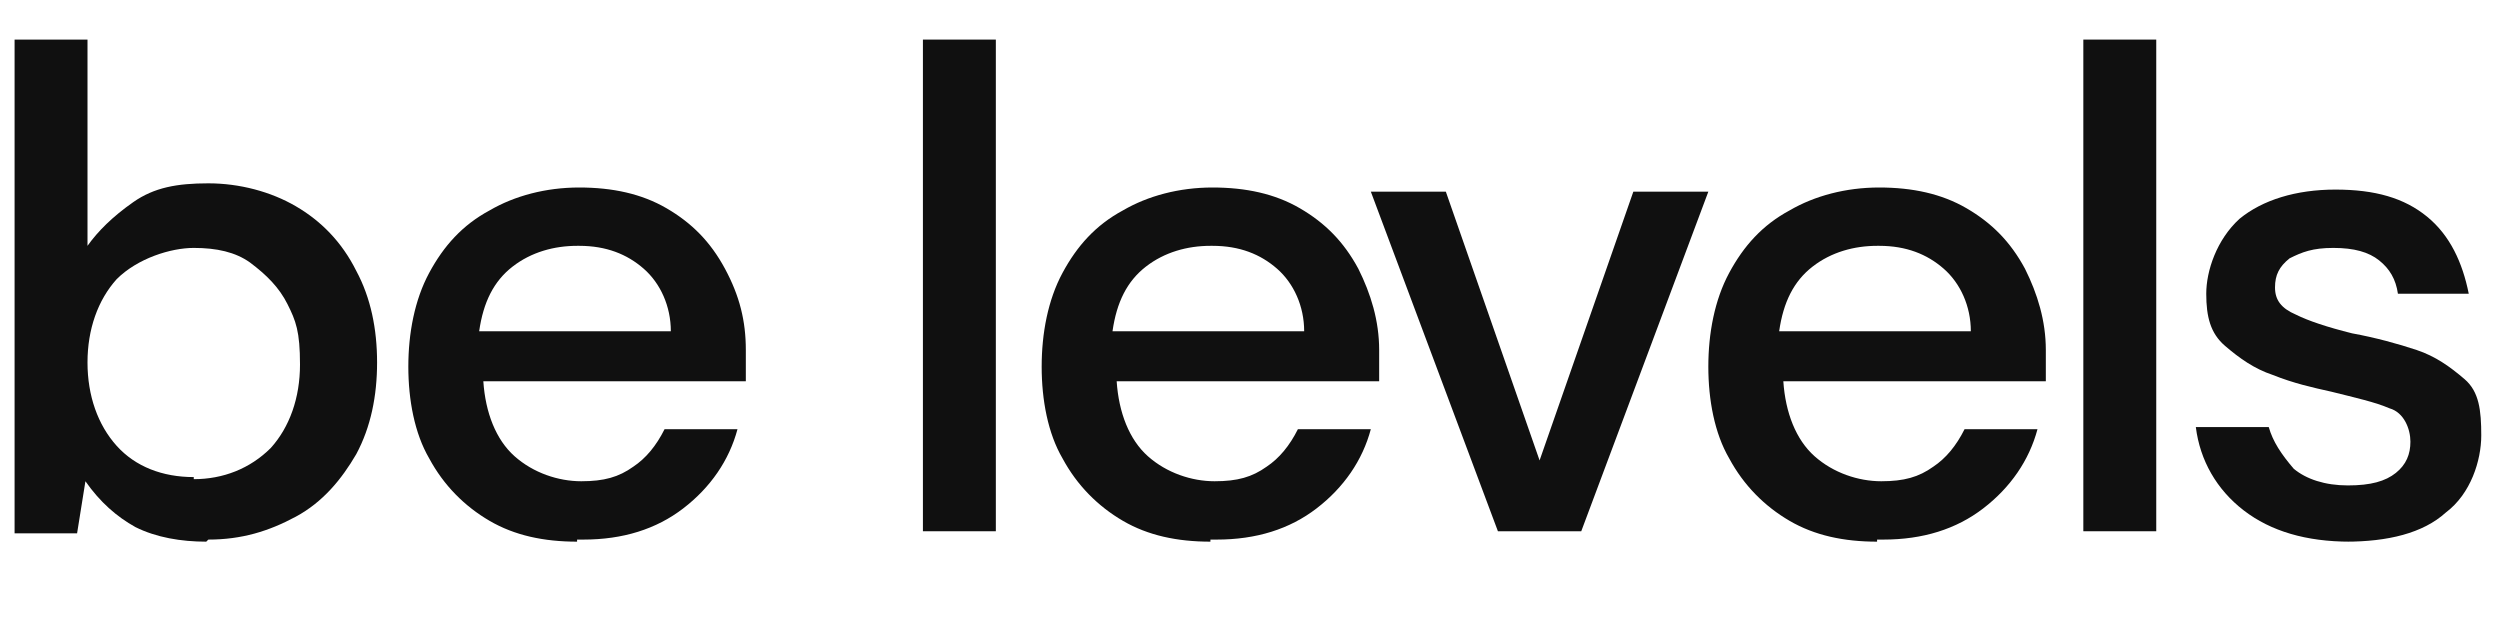 <?xml version="1.0" encoding="UTF-8"?>
<svg id="Capa_1" xmlns="http://www.w3.org/2000/svg" version="1.1" viewBox="0 0 120 29.9">
  <!-- Generator: Adobe Illustrator 29.0.1, SVG Export Plug-In . SVG Version: 2.1.0 Build 192)  -->
  <defs>
    <style>
      .st0 {
        fill: #101010;
      }
    </style>
  </defs>
  <path class="st0" d="M9.9,26c-1.2,0-2.4-.2-3.4-.7-.9-.5-1.7-1.2-2.4-2.2l-.4,2.5H.7V1.9h3.5v9.9c.5-.7,1.2-1.4,2.2-2.1s2.1-.9,3.6-.9,3,.4,4.2,1.1,2.2,1.7,2.9,3.1c.7,1.3,1,2.8,1,4.4s-.3,3.1-1,4.4c-.7,1.2-1.6,2.3-2.9,3s-2.6,1.1-4.2,1.1ZM9.3,23c1.4,0,2.7-.5,3.7-1.5.9-1,1.4-2.4,1.4-4s-.2-2.1-.6-2.9c-.4-.8-1-1.4-1.8-2-.7-.5-1.6-.7-2.7-.7s-2.7.5-3.7,1.5c-.9,1-1.4,2.4-1.4,4s.5,3,1.4,4,2.2,1.5,3.7,1.5Z"/>
  <path class="st0" d="M27.7,26c-1.6,0-3-.3-4.2-1s-2.2-1.7-2.9-3c-.7-1.2-1-2.8-1-4.4s.3-3.2,1-4.5,1.6-2.3,2.9-3c1.2-.7,2.7-1.1,4.3-1.1s3,.3,4.2,1c1.2.7,2.1,1.6,2.8,2.9s1,2.5,1,3.9,0,.4,0,.7v.8h-12.6c.1,1.5.6,2.8,1.5,3.6s2.1,1.2,3.2,1.2,1.8-.2,2.5-.7c.6-.4,1.1-1,1.5-1.8h3.5c-.4,1.5-1.3,2.8-2.6,3.8-1.3,1-2.9,1.5-4.8,1.5h-.3ZM27.7,11.8c-1.1,0-2.2.3-3.1,1s-1.4,1.7-1.6,3.1h9.2c0-1.2-.5-2.3-1.3-3-.8-.7-1.8-1.1-3.1-1.1h-.1Z"/>
  <path class="st0" d="M44.3,25.5V1.9h3.5v23.6h-3.5Z"/>
  <path class="st0" d="M58.1,26c-1.6,0-3-.3-4.2-1-1.2-.7-2.2-1.7-2.9-3-.7-1.2-1-2.8-1-4.4s.3-3.2,1-4.5,1.6-2.3,2.9-3c1.2-.7,2.7-1.1,4.3-1.1s3,.3,4.2,1c1.2.7,2.1,1.6,2.8,2.9.6,1.2,1,2.5,1,3.9s0,.4,0,.7v.8h-12.6c.1,1.5.6,2.8,1.5,3.6s2.1,1.2,3.2,1.2,1.8-.2,2.5-.7c.6-.4,1.1-1,1.5-1.8h3.5c-.4,1.5-1.3,2.8-2.6,3.8-1.3,1-2.9,1.5-4.8,1.5h-.3ZM58.1,11.8c-1.1,0-2.2.3-3.1,1s-1.4,1.7-1.6,3.1h9.2c0-1.2-.5-2.3-1.3-3-.8-.7-1.8-1.1-3.1-1.1h-.1Z"/>
  <path class="st0" d="M71.9,25.5l-6.1-16.3h3.6l4.5,12.9,4.5-12.9h3.6l-6.1,16.3h-4.1Z"/>
  <path class="st0" d="M90.1,26c-1.6,0-3-.3-4.2-1s-2.2-1.7-2.9-3c-.7-1.2-1-2.8-1-4.4s.3-3.2,1-4.5,1.6-2.3,2.9-3c1.2-.7,2.7-1.1,4.3-1.1s3,.3,4.2,1,2.1,1.6,2.8,2.9c.6,1.2,1,2.5,1,3.9s0,.4,0,.7v.8h-12.6c.1,1.5.6,2.8,1.5,3.6s2.1,1.2,3.2,1.2,1.8-.2,2.5-.7c.6-.4,1.1-1,1.5-1.8h3.5c-.4,1.5-1.3,2.8-2.6,3.8-1.3,1-2.9,1.5-4.8,1.5h-.3ZM90.1,11.8c-1.1,0-2.2.3-3.1,1s-1.4,1.7-1.6,3.1h9.2c0-1.2-.5-2.3-1.3-3-.8-.7-1.8-1.1-3.1-1.1h-.1Z"/>
  <path class="st0" d="M100,25.5V1.9h3.5v23.6h-3.5Z"/>
  <path class="st0" d="M112.8,26c-2.1,0-3.8-.5-5.1-1.5s-2.1-2.4-2.3-4h3.5c.2.7.6,1.3,1.2,2,.6.5,1.5.8,2.6.8s1.8-.2,2.3-.6c.5-.4.7-.9.7-1.5s-.3-1.4-1-1.6c-.7-.3-1.6-.5-2.8-.8-.9-.2-1.8-.4-2.8-.8-.9-.3-1.6-.8-2.3-1.4s-.9-1.4-.9-2.5.5-2.6,1.6-3.6c1.1-.9,2.7-1.4,4.6-1.4s3.3.4,4.4,1.3c1.1.9,1.7,2.2,2,3.7h-3.4c-.1-.7-.4-1.2-.9-1.6s-1.2-.6-2.2-.6-1.5.2-2.1.5c-.5.4-.7.8-.7,1.4s.3,1,1,1.3c.6.3,1.5.6,2.7.9,1.1.2,2.2.5,3.1.8s1.6.8,2.3,1.4.8,1.5.8,2.7-.5,2.8-1.7,3.7c-1.1,1-2.8,1.4-4.8,1.4h.2Z"/>
</svg>